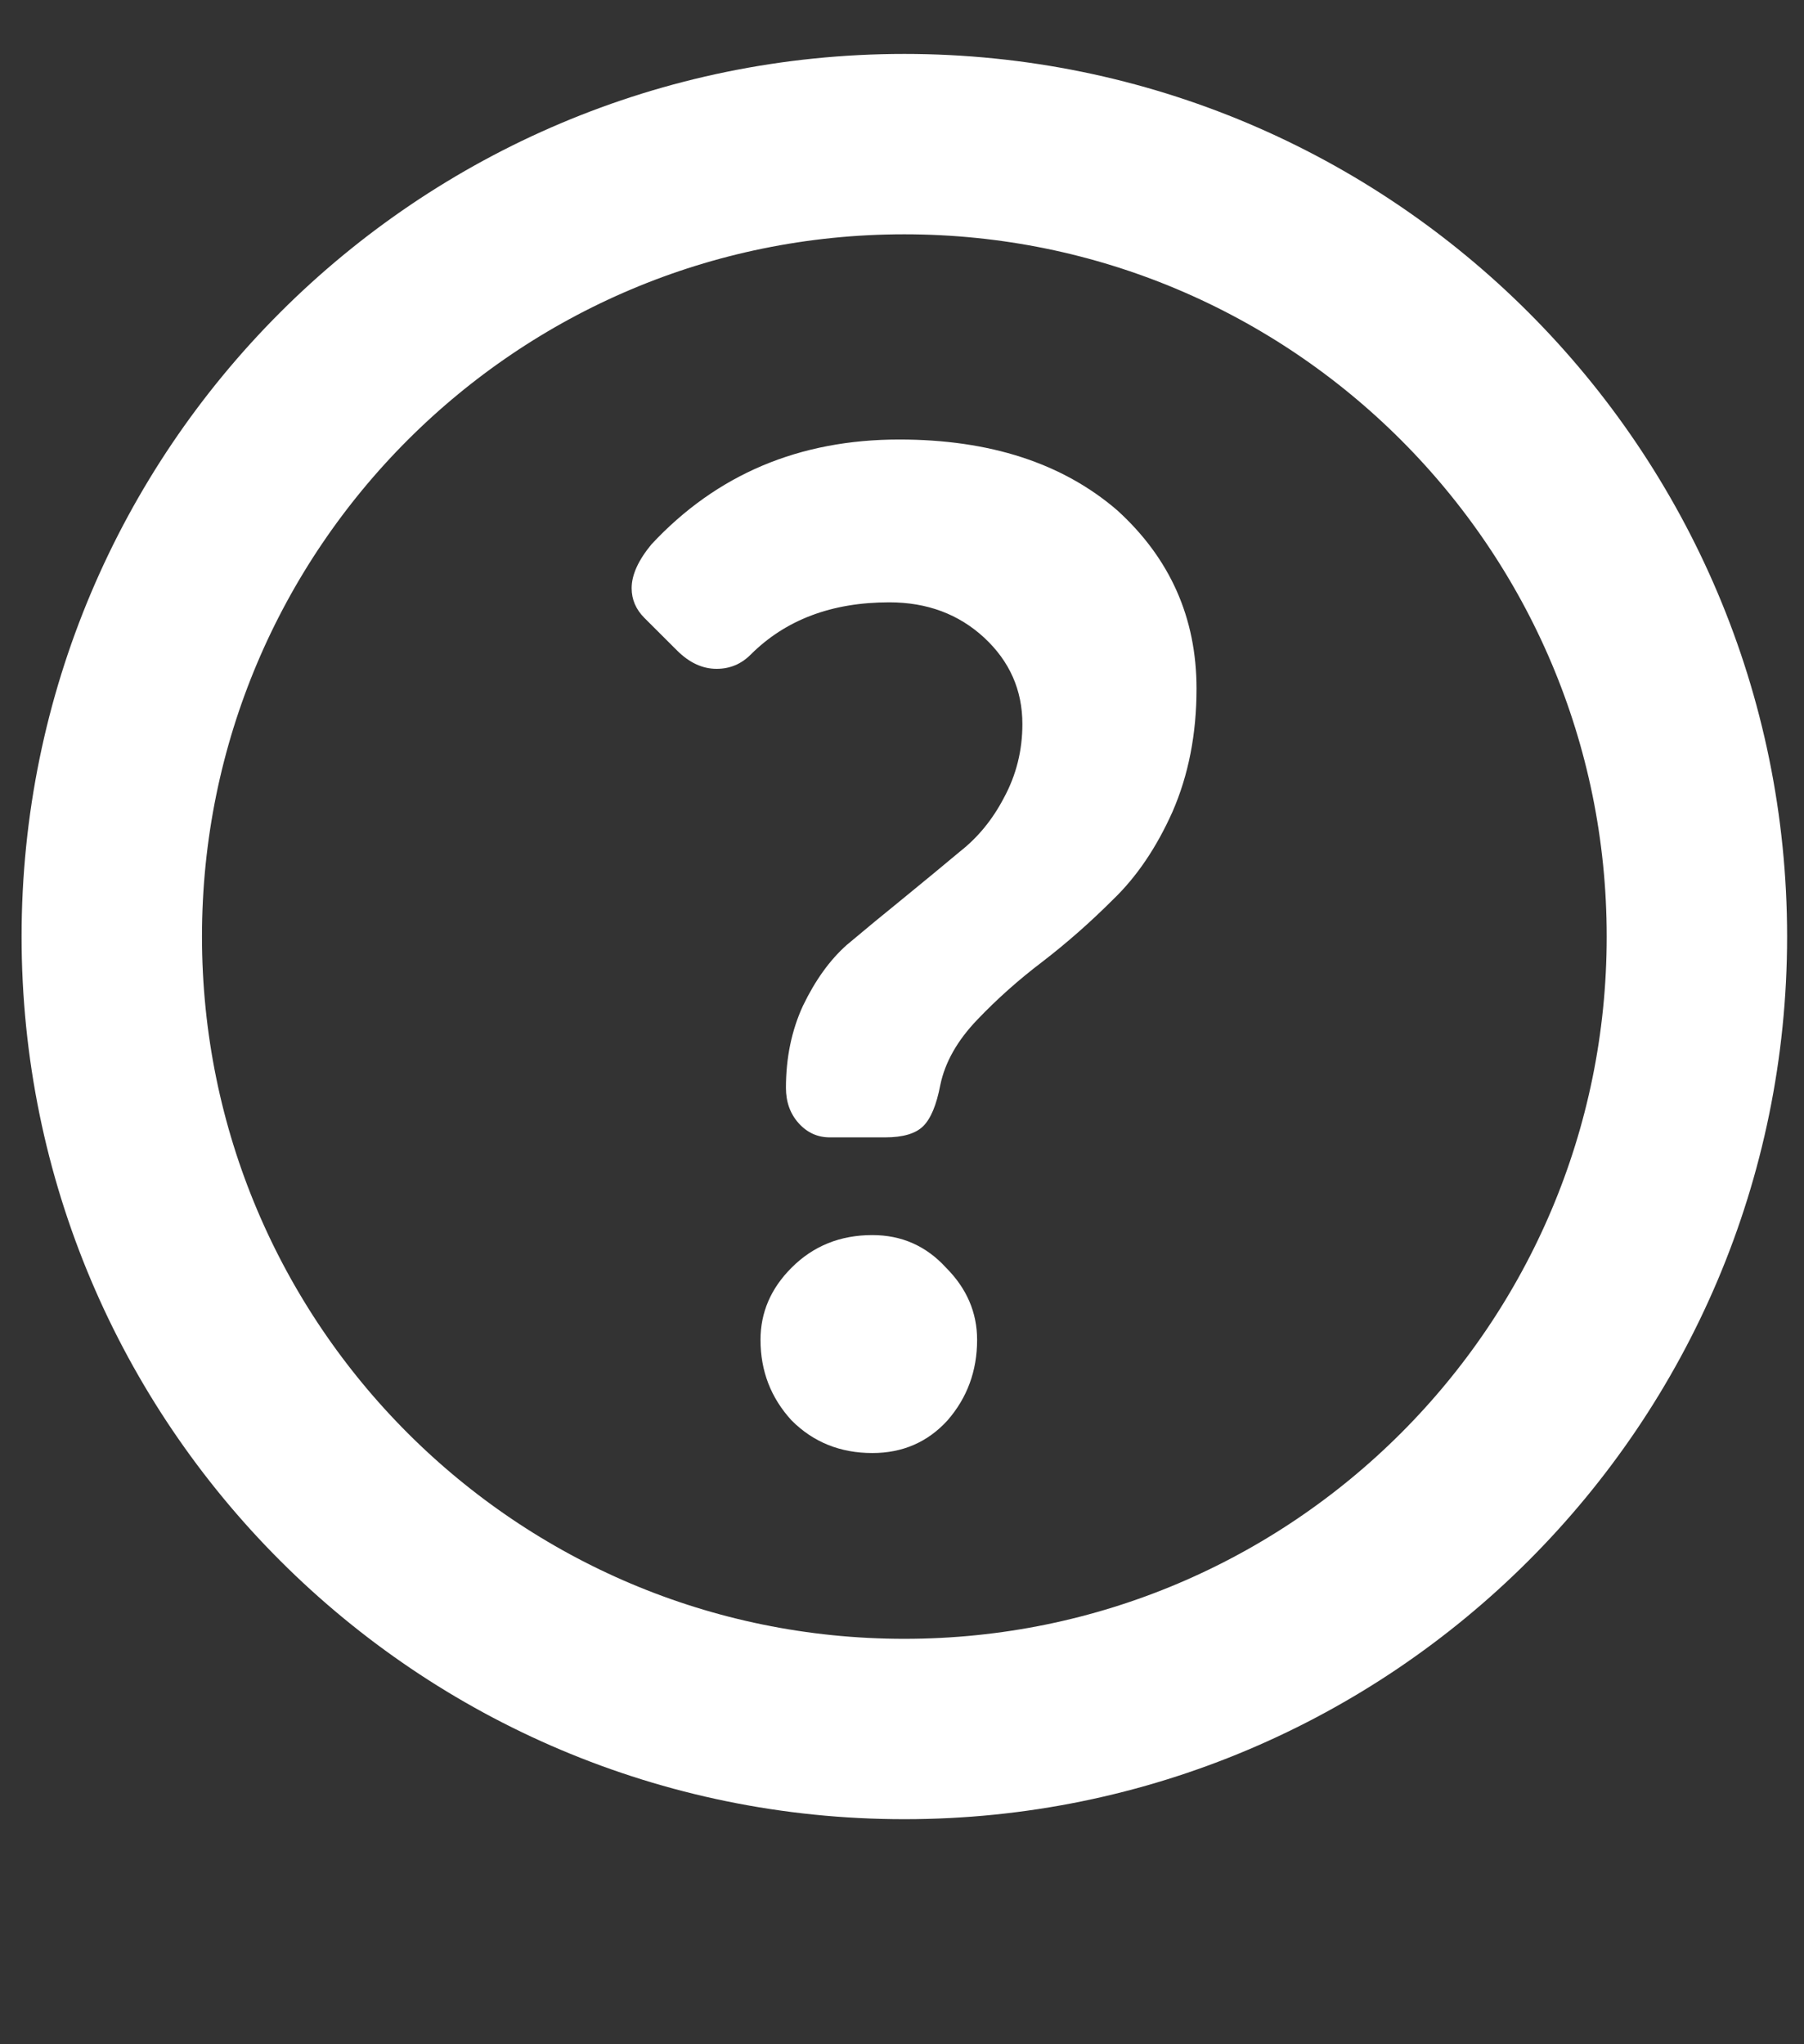 <?xml version="1.0" encoding="UTF-8"?> <svg xmlns="http://www.w3.org/2000/svg" width="30" height="34" viewBox="0 0 30 34" fill="none"><rect x="0" y="0" width="30" height="34" fill="#333333" stroke="none"/> <path d="M15.039 28.757C22.318 28.757 28.219 22.856 28.219 15.577C28.219 8.298 22.318 2.397 15.039 2.397C7.76 2.397 1.859 8.298 1.859 15.577C1.859 22.856 7.76 28.757 15.039 28.757Z" stroke="white" stroke-width="3" stroke-linecap="round" stroke-linejoin="round"></path> <path d="M14.719 18.917H13.8C13.596 18.917 13.424 18.839 13.282 18.682C13.141 18.525 13.07 18.329 13.07 18.093C13.07 17.591 13.165 17.136 13.353 16.728C13.557 16.304 13.8 15.966 14.083 15.715C14.381 15.464 14.695 15.205 15.025 14.938C15.37 14.656 15.684 14.397 15.966 14.161C16.265 13.926 16.508 13.628 16.696 13.267C16.9 12.89 17.002 12.482 17.002 12.043C17.002 11.477 16.79 10.999 16.367 10.606C15.943 10.214 15.417 10.018 14.789 10.018C13.832 10.018 13.063 10.308 12.482 10.889C12.325 11.046 12.137 11.124 11.917 11.124C11.681 11.124 11.462 11.022 11.258 10.818L10.716 10.277C10.575 10.136 10.504 9.971 10.504 9.782C10.504 9.563 10.614 9.319 10.834 9.053C11.917 7.891 13.29 7.31 14.954 7.31C16.461 7.31 17.669 7.703 18.58 8.488C19.459 9.288 19.898 10.277 19.898 11.454C19.898 12.207 19.765 12.89 19.498 13.502C19.231 14.099 18.901 14.585 18.509 14.962C18.132 15.339 17.74 15.684 17.332 15.998C16.939 16.296 16.578 16.618 16.249 16.963C15.919 17.308 15.715 17.669 15.637 18.046C15.574 18.376 15.48 18.603 15.354 18.729C15.229 18.854 15.017 18.917 14.719 18.917ZM12.647 22.284C12.647 21.829 12.819 21.428 13.165 21.083C13.526 20.722 13.973 20.542 14.507 20.542C14.993 20.542 15.401 20.722 15.731 21.083C16.076 21.428 16.249 21.829 16.249 22.284C16.249 22.802 16.084 23.249 15.755 23.626C15.425 23.987 15.009 24.167 14.507 24.167C13.973 24.167 13.526 23.987 13.165 23.626C12.819 23.249 12.647 22.802 12.647 22.284Z" fill="white"></path> </svg> 